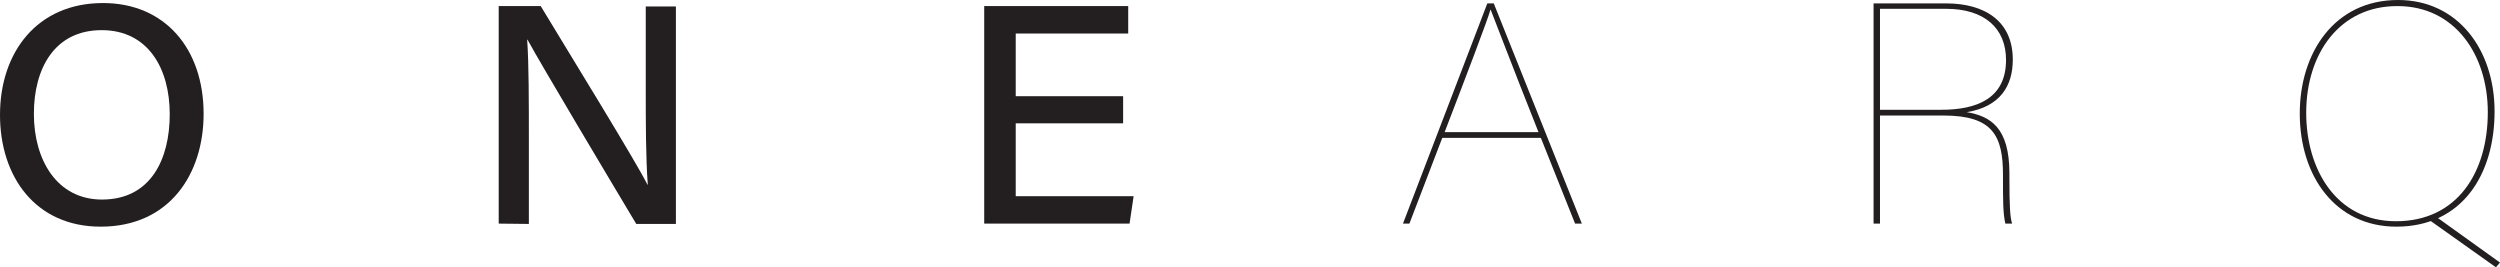 <?xml version="1.0" encoding="utf-8"?>
<!-- Generator: Adobe Illustrator 27.6.1, SVG Export Plug-In . SVG Version: 6.00 Build 0)  -->
<svg version="1.1" id="Layer_1" xmlns="http://www.w3.org/2000/svg" xmlns:xlink="http://www.w3.org/1999/xlink" x="0px" y="0px"
	 viewBox="0 0 737.9 78.9" style="enable-background:new 0 0 737.9 78.9;" xml:space="preserve">
<style type="text/css">
	.st0{fill:#231F20;}
</style>
<g>
	<g>
		<path class="st0" d="M60.1,33.6c0,17.7-10,33.3-30.4,33.3C10.6,66.9,0,52.3,0,33.9s10.9-33,30.4-33C48.7,0.9,60.1,14.4,60.1,33.6z
			 M10,33.6c0,13.6,6.8,25.3,20.1,25.3c14.4,0,20-11.9,20-25.2c0-13.5-6.4-24.8-20.1-24.8C16.1,8.9,10,20.2,10,33.6z"/>
		<path class="st0" d="M147.2,66V1.8h12.4c9,14.9,28,45.7,31.5,52.7h0.1c-0.6-8-0.6-18.3-0.6-28.7V1.9h8.9v64.2h-11.7
			c-8.2-13.7-28.2-47.2-32.1-54.4h-0.1c0.5,7,0.5,18.3,0.5,29.9v24.5L147.2,66L147.2,66z"/>
		<path class="st0" d="M331.5,36.4h-31.7v21.5h34.8l-1.2,8.1h-42.9V1.8H333v8.1h-33.2v18.5h31.7V36.4z"/>
		<path class="st0" d="M425.7,40.7L416,66h-1.9L439,1h1.9l26,65h-2l-10.1-25.3H425.7L425.7,40.7z M454.1,39
			C445.9,18.4,441.3,6.1,440,2.9h-0.1c-0.6,2.4-7,19.2-13.5,36.1H454.1z"/>
		<path class="st0" d="M554.9,34.1V66H553V1h21.4c11.5,0,19.7,5.3,19.7,16.6c0,7.7-3.7,13.9-13.6,15.5c7,1.2,12.6,4.5,12.6,18.1v1.2
			c0,8.6,0.2,11.8,0.8,13.6h-2c-0.7-3-0.7-7-0.7-13.6v-0.8c0-11.5-3-17.5-17.5-17.5H554.9L554.9,34.1z M554.9,32.4H573
			c10.3,0,19.1-3.2,19.1-14.7c0-9.4-6.4-15.1-17.7-15.1h-19.5V32.4z"/>
		<path class="st0" d="M736.3,32.9c0,18.5-9.5,34-29,34c-17.9,0-28.5-14.8-28.5-33.4c0-17.9,10.2-33.5,29-33.5
			C725.5,0,736.3,14.7,736.3,32.9z M680.7,33.3c0,16.6,8.8,32,26.5,32c18,0,27.1-14.3,27.1-32.2c0-17-9.8-31.3-26.6-31.3
			C690.7,1.7,680.7,15.7,680.7,33.3z M718.8,63.8l19.1,13.7l-1.2,1.4l-20-14.2L718.8,63.8z"/>
	</g>
</g>
</svg>
